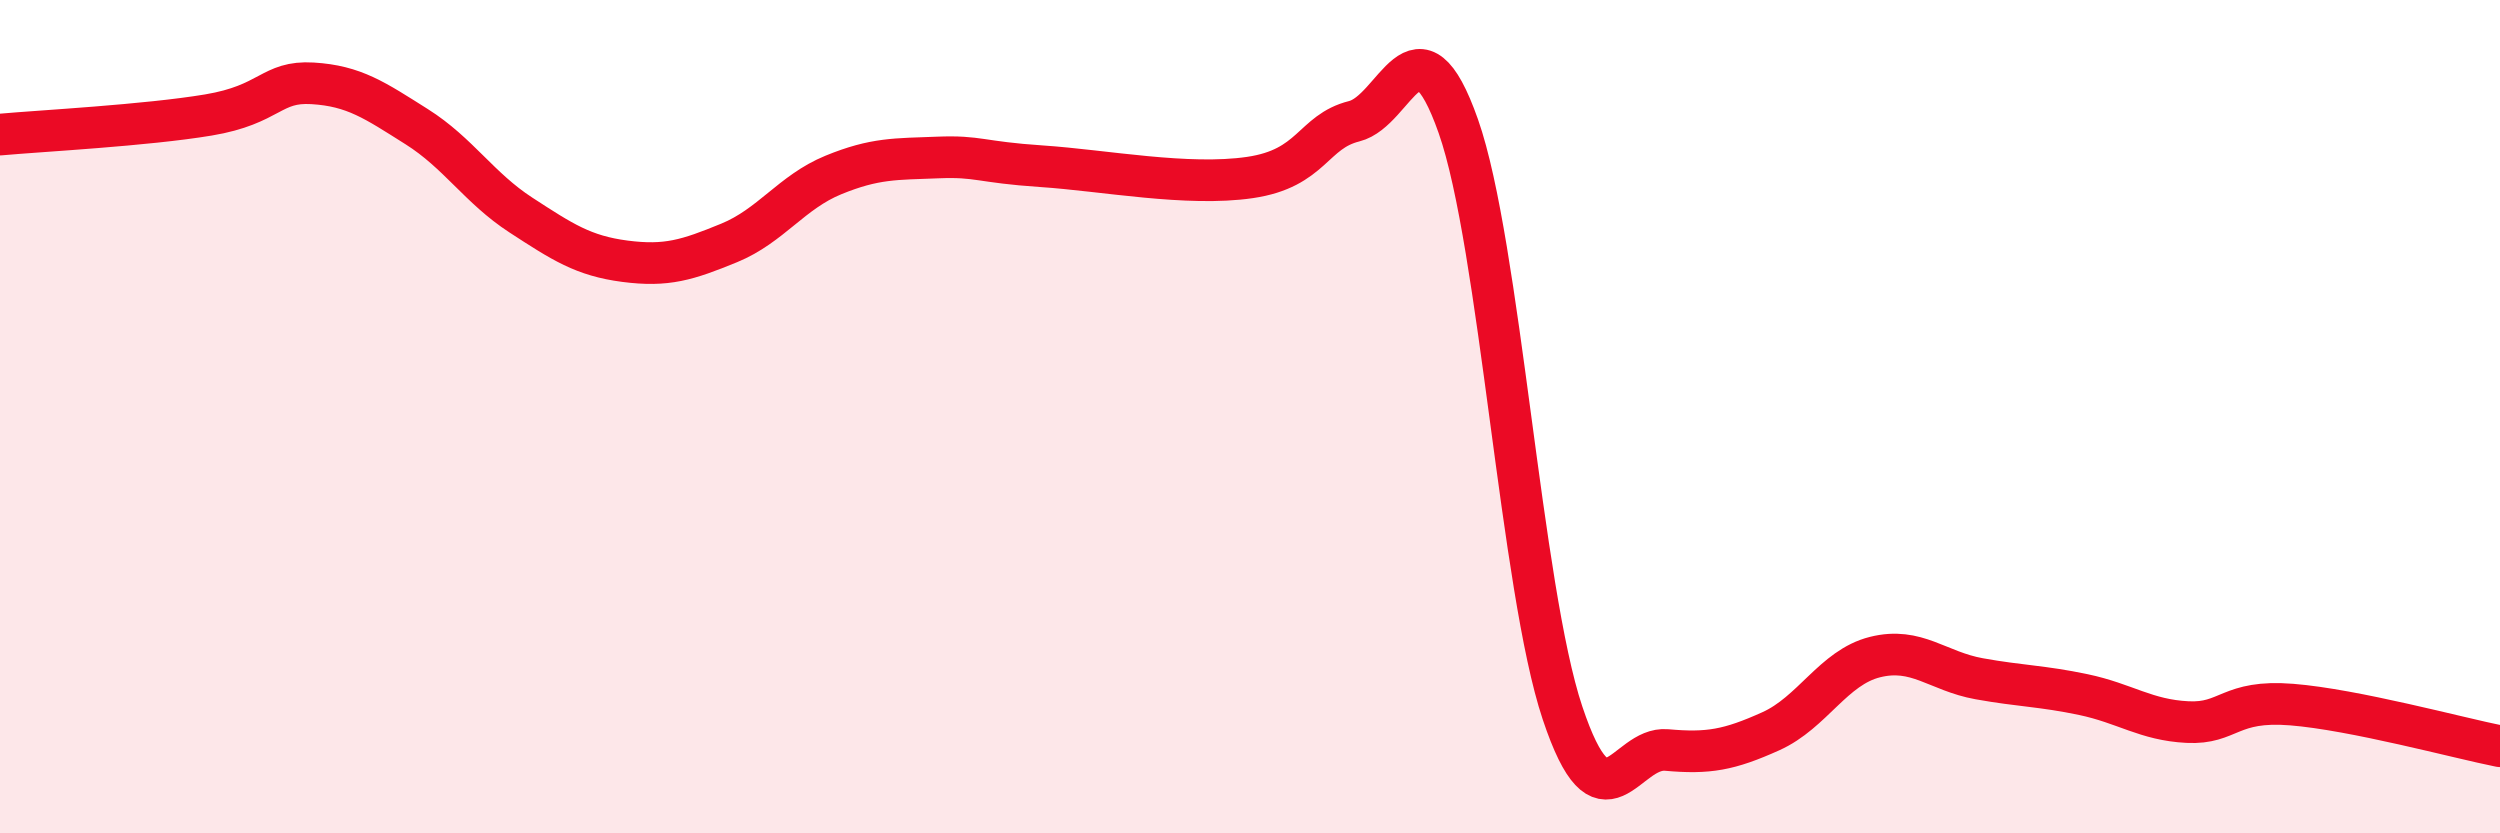 
    <svg width="60" height="20" viewBox="0 0 60 20" xmlns="http://www.w3.org/2000/svg">
      <path
        d="M 0,3.23 C 1,3.14 3.5,3.01 5,2.76 C 6.5,2.51 6.5,1.94 7.5,2 C 8.5,2.06 9,2.41 10,3.04 C 11,3.67 11.5,4.51 12.5,5.16 C 13.5,5.81 14,6.14 15,6.27 C 16,6.4 16.5,6.24 17.5,5.83 C 18.5,5.42 19,4.61 20,4.2 C 21,3.79 21.5,3.82 22.5,3.78 C 23.5,3.74 23.5,3.89 25,3.99 C 26.5,4.09 28.5,4.48 30,4.26 C 31.5,4.04 31.5,3.16 32.5,2.91 C 33.5,2.66 34,0.19 35,3.03 C 36,5.87 36.5,14.12 37.5,17.11 C 38.5,20.1 39,17.91 40,18 C 41,18.09 41.5,18 42.5,17.55 C 43.5,17.1 44,16.02 45,15.77 C 46,15.52 46.5,16.11 47.5,16.29 C 48.5,16.47 49,16.46 50,16.67 C 51,16.88 51.5,17.28 52.5,17.33 C 53.5,17.38 53.5,16.79 55,16.91 C 56.5,17.03 59,17.71 60,17.91L60 20L0 20Z"
        fill="#EB0A25"
        opacity="0.1"
        stroke-linecap="round"
        stroke-linejoin="round"
      />
      <path
        d="M 0,3.23 C 1,3.14 3.5,3.01 5,2.76 C 6.5,2.51 6.5,1.94 7.5,2 C 8.5,2.06 9,2.41 10,3.04 C 11,3.67 11.5,4.51 12.5,5.16 C 13.5,5.81 14,6.14 15,6.27 C 16,6.4 16.5,6.24 17.5,5.83 C 18.5,5.42 19,4.61 20,4.2 C 21,3.79 21.5,3.82 22.5,3.78 C 23.5,3.74 23.5,3.89 25,3.99 C 26.5,4.09 28.5,4.48 30,4.26 C 31.5,4.04 31.5,3.16 32.5,2.91 C 33.5,2.66 34,0.19 35,3.03 C 36,5.87 36.5,14.12 37.5,17.11 C 38.5,20.1 39,17.91 40,18 C 41,18.09 41.5,18 42.5,17.55 C 43.5,17.1 44,16.02 45,15.77 C 46,15.52 46.5,16.11 47.5,16.29 C 48.5,16.47 49,16.46 50,16.67 C 51,16.88 51.5,17.28 52.5,17.33 C 53.5,17.38 53.5,16.79 55,16.91 C 56.5,17.03 59,17.71 60,17.91"
        stroke="#EB0A25"
        stroke-width="1"
        fill="none"
        stroke-linecap="round"
        stroke-linejoin="round"
      />
    </svg>
  